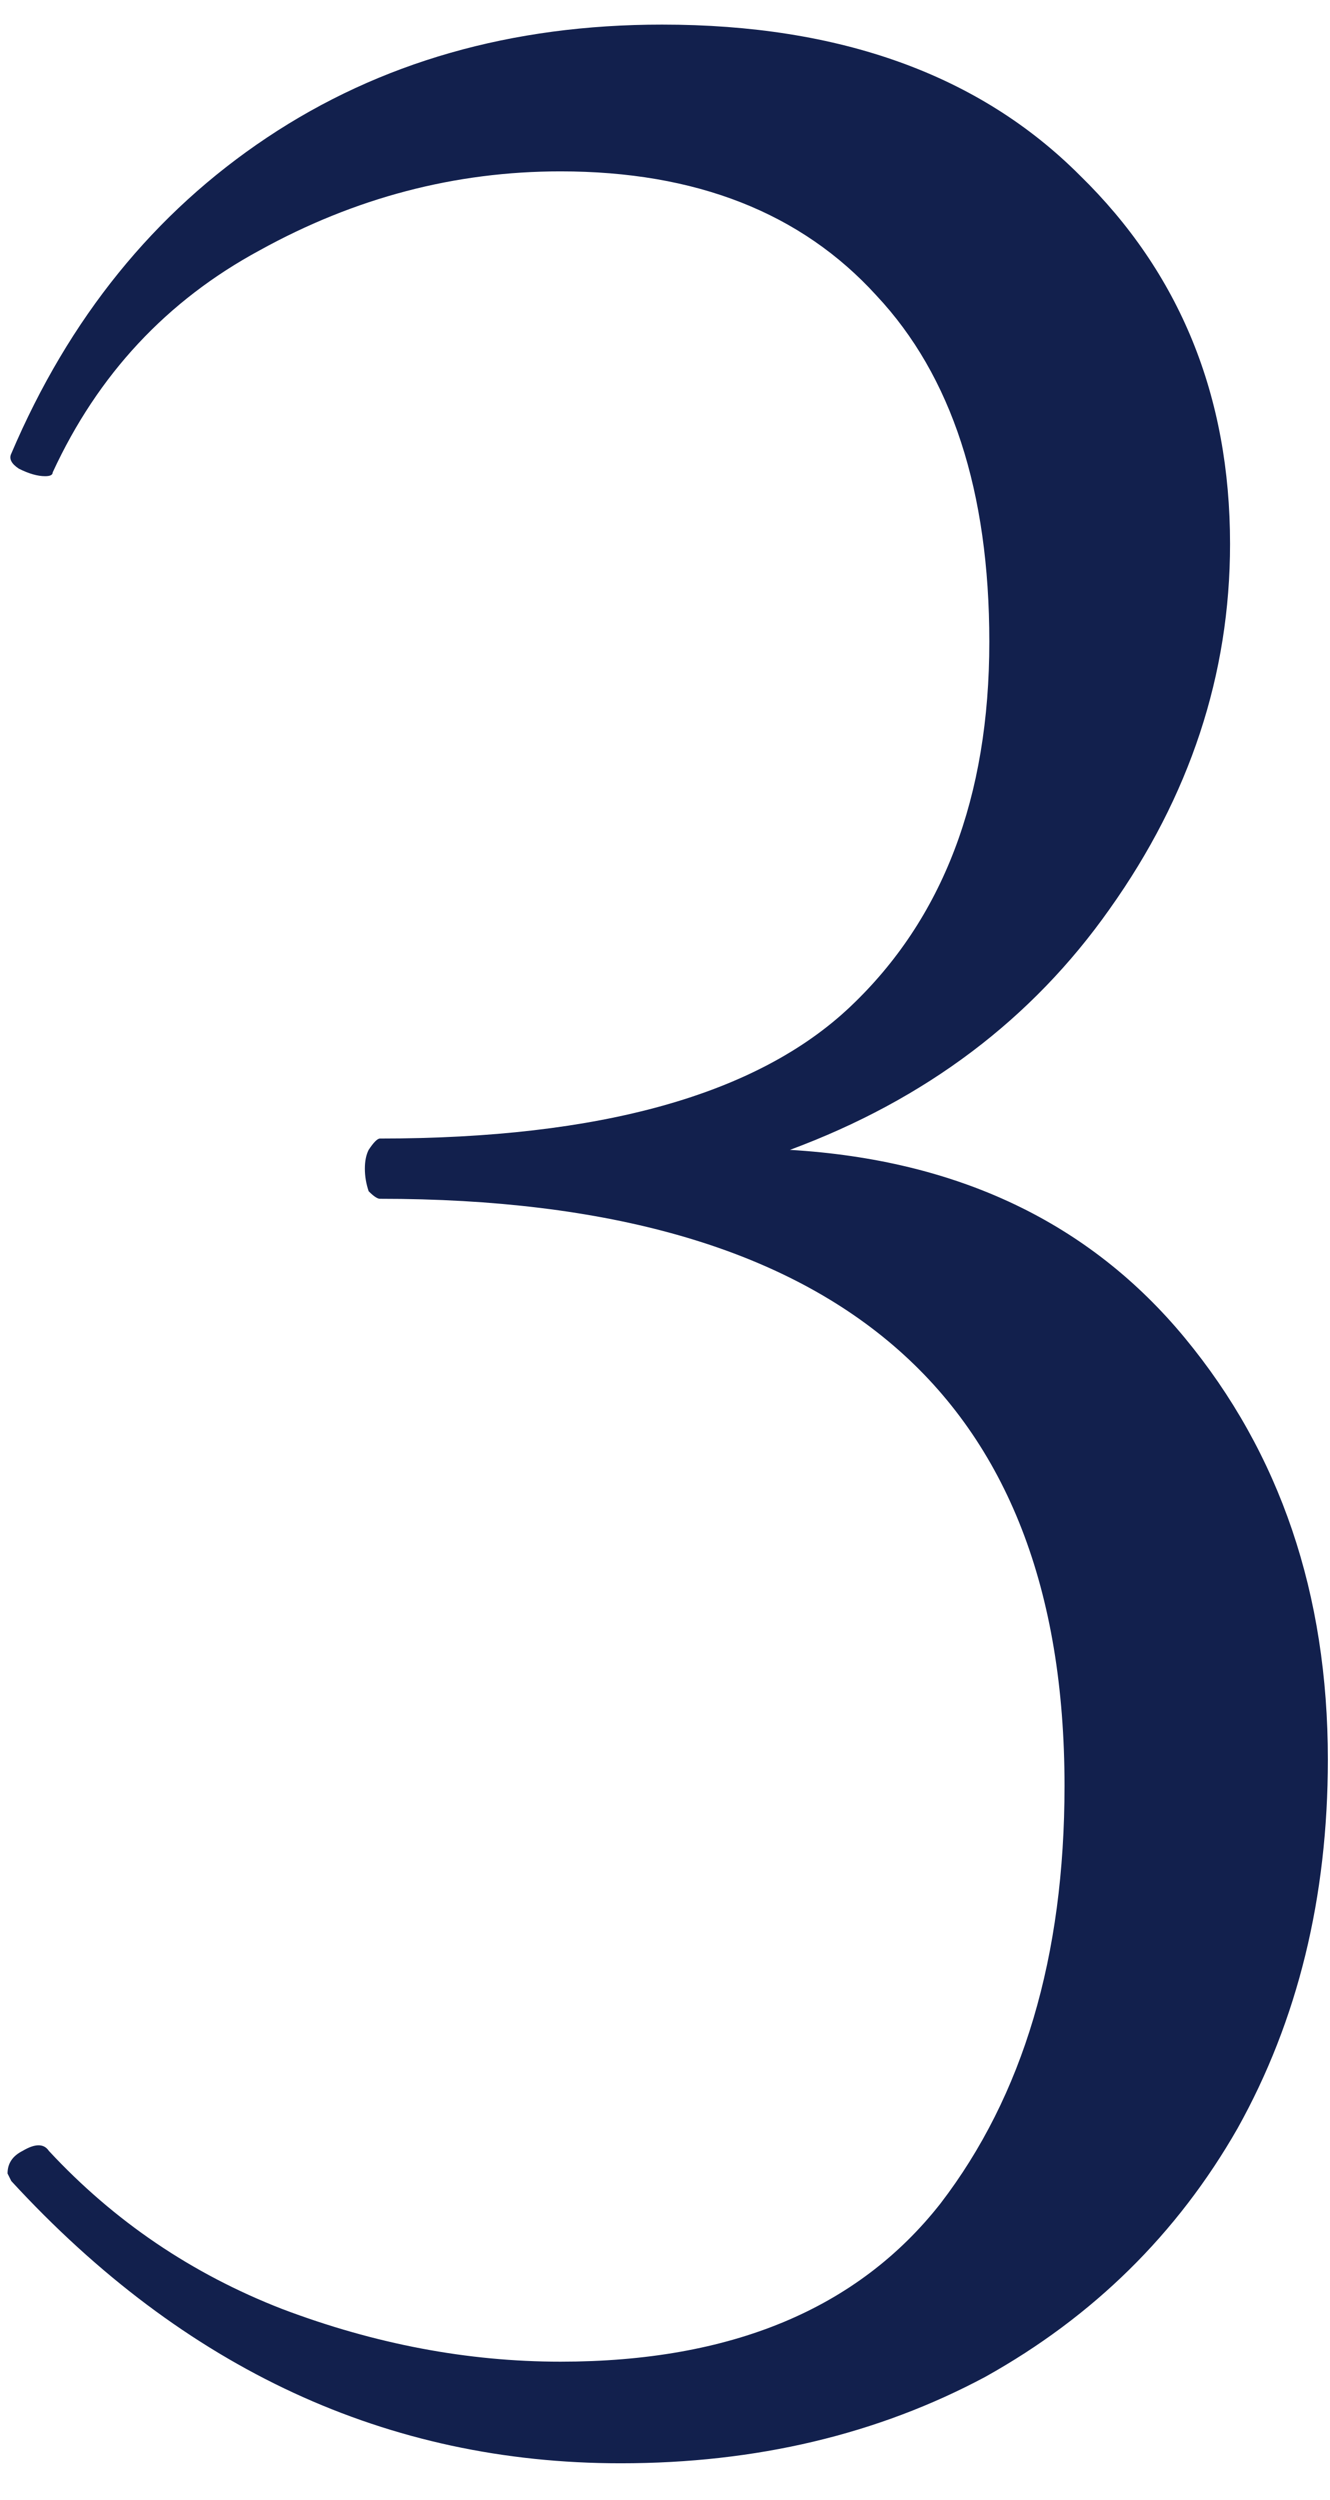 <?xml version="1.0" encoding="UTF-8"?> <svg xmlns="http://www.w3.org/2000/svg" width="33" height="62" viewBox="0 0 33 62" fill="none"> <path d="M19.6 28.517C23.769 28.765 27.036 30.321 29.4 33.183C31.764 36.045 32.947 39.53 32.947 43.636C32.947 47.059 32.2 50.108 30.707 52.783C29.213 55.397 27.129 57.45 24.453 58.943C21.778 60.374 18.76 61.09 15.4 61.09C9.613 61.09 4.573 58.757 0.28 54.09L0.187 53.903C0.187 53.654 0.311 53.468 0.56 53.343C0.871 53.157 1.089 53.157 1.213 53.343C2.831 55.085 4.76 56.392 7 57.263C9.302 58.134 11.604 58.57 13.907 58.57C18.138 58.57 21.28 57.263 23.333 54.65C25.387 51.974 26.413 48.521 26.413 44.29C26.413 34.583 20.751 29.73 9.427 29.73C9.364 29.73 9.271 29.668 9.147 29.543C9.084 29.357 9.053 29.17 9.053 28.983C9.053 28.797 9.084 28.641 9.147 28.517C9.271 28.33 9.364 28.236 9.427 28.236C14.902 28.236 18.791 27.148 21.093 24.97C23.396 22.792 24.547 19.774 24.547 15.916C24.547 12.183 23.613 9.321 21.747 7.33C19.88 5.277 17.267 4.25 13.907 4.25C11.293 4.25 8.804 4.903 6.44 6.21C4.138 7.454 2.427 9.29 1.307 11.716C1.307 11.779 1.244 11.81 1.12 11.81C0.933 11.81 0.716 11.748 0.467 11.623C0.28 11.499 0.218 11.374 0.28 11.25C1.711 7.89 3.827 5.277 6.627 3.41C9.427 1.543 12.693 0.61 16.427 0.61C20.844 0.61 24.298 1.854 26.787 4.343C29.276 6.77 30.52 9.819 30.52 13.49C30.52 16.725 29.524 19.743 27.533 22.543C25.604 25.281 22.96 27.272 19.6 28.517Z" fill="#12204D"></path> </svg> 